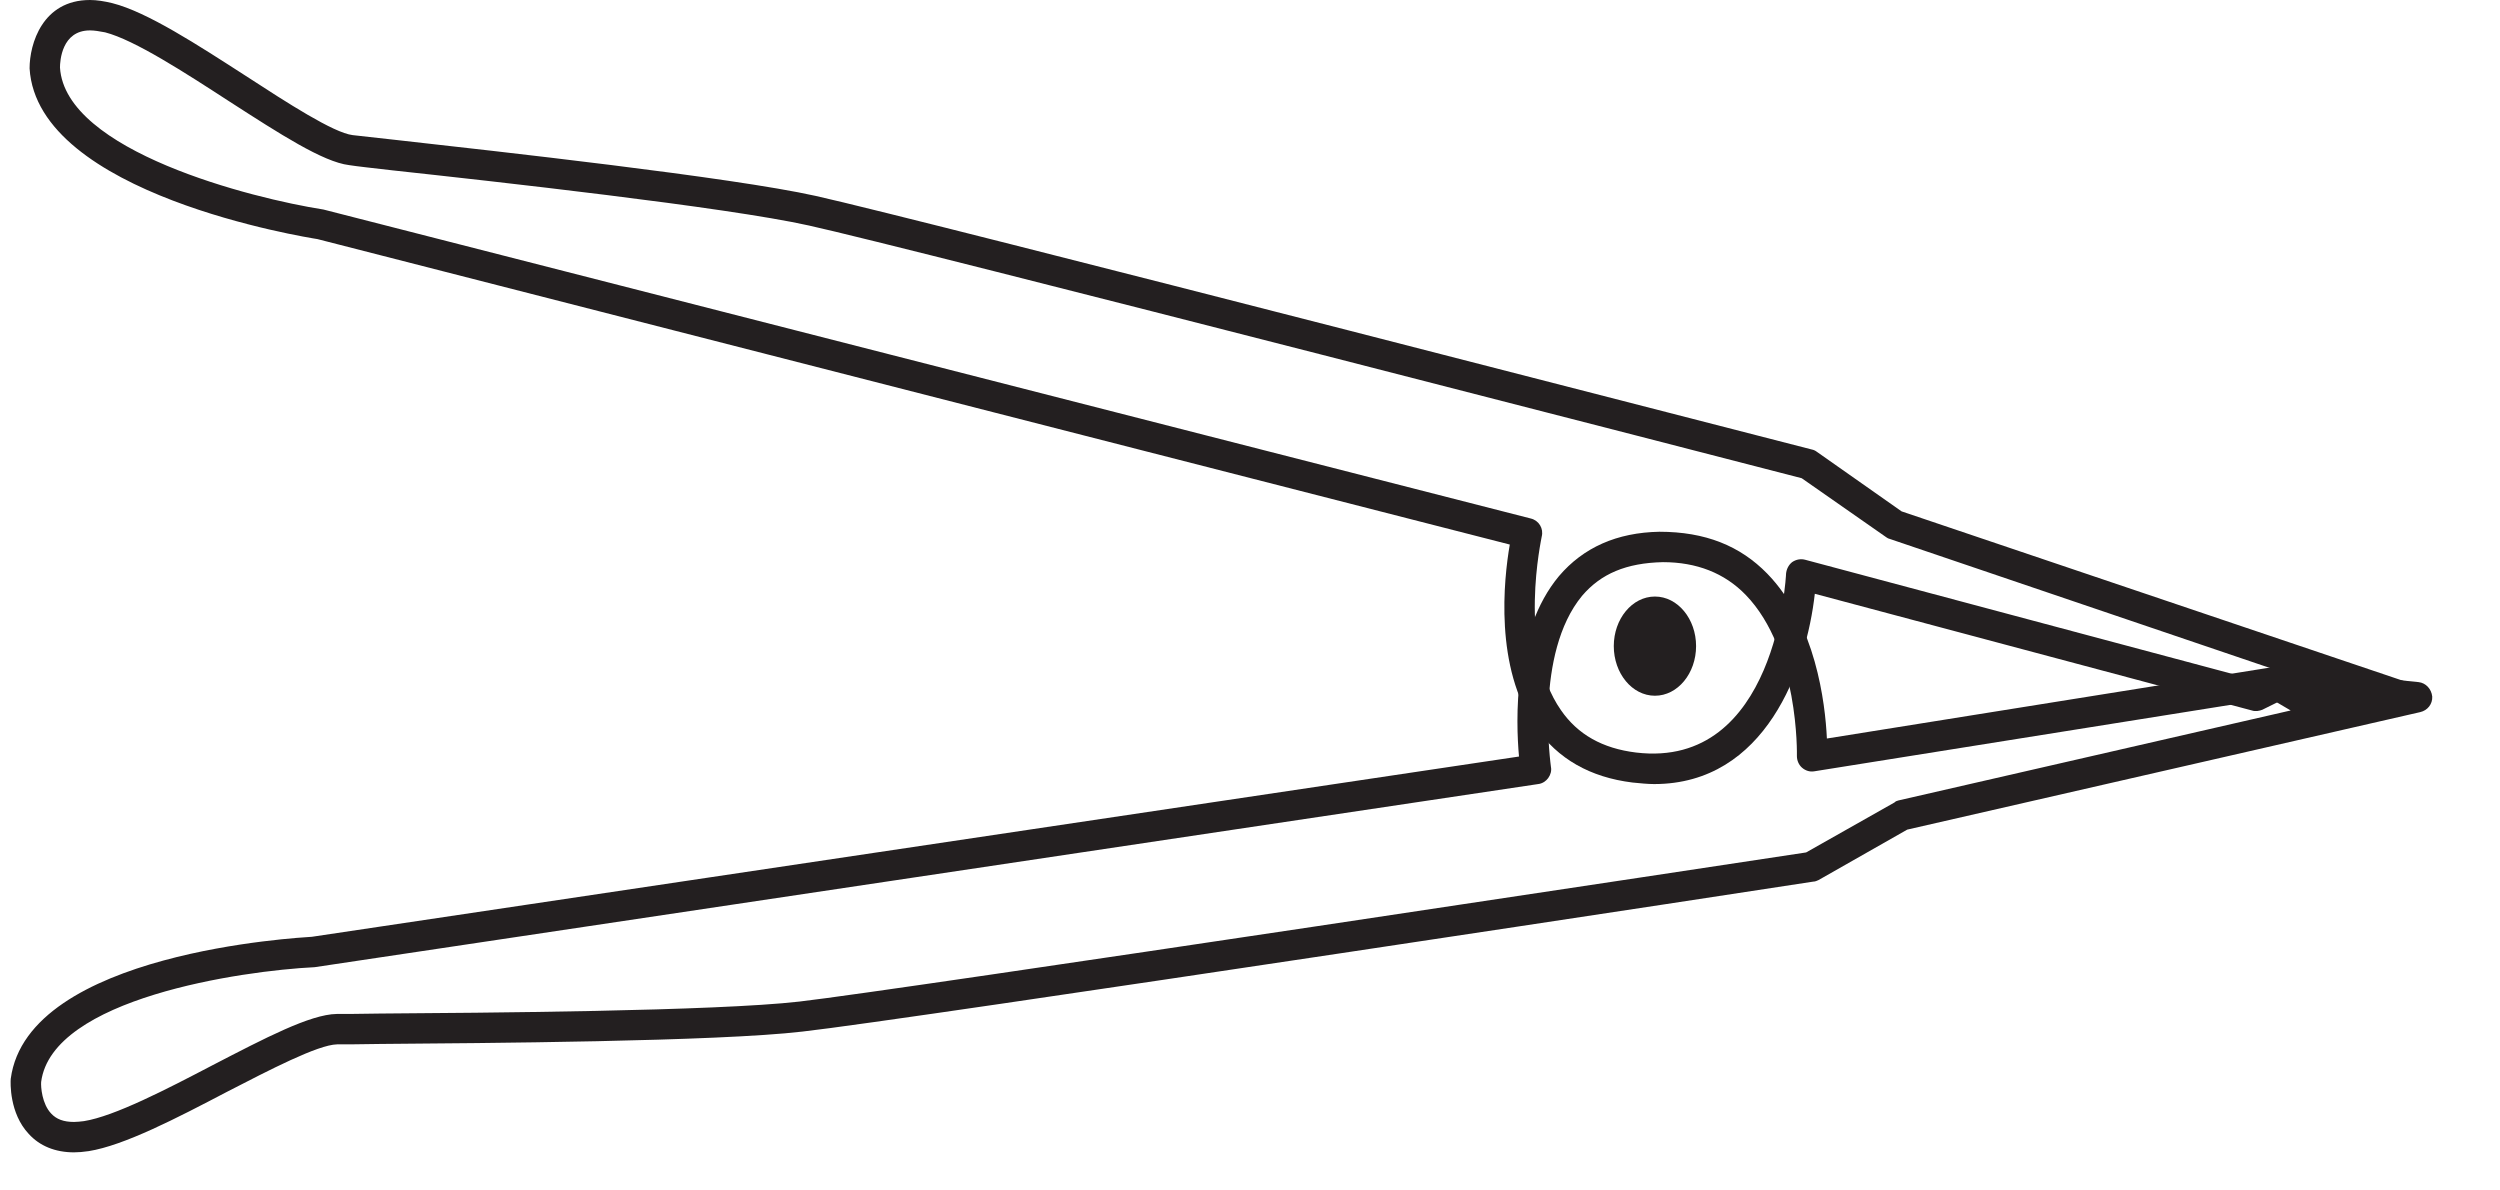 <?xml version="1.0" encoding="UTF-8"?>
<svg xmlns="http://www.w3.org/2000/svg" xmlns:xlink="http://www.w3.org/1999/xlink" width="24.424pt" height="11.622pt" viewBox="0 0 24.424 11.622" version="1.2">
<defs>
<clipPath id="clip1">
  <path d="M 0.105 0 L 23.762 0 L 23.762 8 L 0.105 8 Z M 0.105 0 "/>
</clipPath>
<clipPath id="clip2">
  <path d="M 0.105 5 L 23.762 5 L 23.762 11.258 L 0.105 11.258 Z M 0.105 5 "/>
</clipPath>
</defs>
<g id="surface1">
<g clip-path="url(#clip1)" clip-rule="nonzero">
<path style=" stroke:none;fill-rule:nonzero;fill:rgb(13.725%,12.157%,12.549%);fill-opacity:1;" d="M 16.16 7.66 C 16.094 7.66 16.023 7.652 15.949 7.645 C 15.535 7.594 15.219 7.414 15.004 7.105 C 14.598 6.523 14.691 5.66 14.75 5.32 L 3.102 2.336 C 3.004 2.32 0.363 1.902 0.289 0.668 C 0.289 0.43 0.414 0 0.879 0 C 0.945 0 1.02 0.012 1.098 0.031 C 1.438 0.117 1.93 0.438 2.402 0.742 C 2.805 1.004 3.258 1.297 3.445 1.32 C 3.52 1.328 3.668 1.344 3.867 1.367 C 4.844 1.477 7.141 1.73 7.969 1.914 C 8.941 2.129 17.613 4.371 17.699 4.391 C 17.719 4.395 17.734 4.402 17.75 4.414 L 18.578 4.996 L 23.492 6.656 C 23.559 6.68 23.602 6.75 23.59 6.824 C 23.578 6.895 23.516 6.945 23.445 6.945 L 22.797 6.945 C 22.777 6.945 22.762 6.941 22.742 6.938 L 22.379 6.797 L 22.102 6.934 C 22.074 6.945 22.035 6.953 22 6.941 L 17.73 5.801 C 17.648 6.531 17.25 7.66 16.16 7.66 M 0.879 0.297 C 0.602 0.297 0.586 0.598 0.586 0.66 C 0.637 1.477 2.461 1.938 3.16 2.047 L 14.957 5.066 C 15.035 5.086 15.082 5.164 15.062 5.242 C 15.062 5.254 14.82 6.324 15.25 6.938 C 15.414 7.176 15.656 7.312 15.984 7.352 C 17.355 7.516 17.449 5.625 17.449 5.605 C 17.453 5.562 17.473 5.52 17.508 5.492 C 17.547 5.465 17.594 5.457 17.637 5.469 L 22.023 6.641 L 22.227 6.543 L 18.465 5.266 C 18.449 5.262 18.441 5.258 18.43 5.25 L 17.602 4.672 C 17.074 4.535 8.844 2.41 7.902 2.203 C 7.094 2.023 4.809 1.77 3.832 1.664 C 3.633 1.641 3.484 1.625 3.41 1.613 C 3.156 1.582 2.734 1.309 2.242 0.992 C 1.809 0.711 1.316 0.391 1.027 0.316 C 0.969 0.305 0.922 0.297 0.879 0.297 "/>
</g>
<g clip-path="url(#clip2)" clip-rule="nonzero">
<path style=" stroke:none;fill-rule:nonzero;fill:rgb(13.725%,12.157%,12.549%);fill-opacity:1;" d="M 0.723 11.258 C 0.539 11.258 0.387 11.195 0.281 11.078 C 0.09 10.875 0.102 10.574 0.105 10.539 C 0.27 9.301 2.934 9.16 3.047 9.152 L 14.84 7.391 C 14.809 7.043 14.781 6.168 15.23 5.629 C 15.469 5.348 15.797 5.203 16.211 5.195 C 16.66 5.195 17 5.332 17.266 5.605 C 17.738 6.09 17.832 6.867 17.848 7.215 L 22.188 6.52 C 22.223 6.516 22.258 6.523 22.289 6.543 L 22.555 6.703 L 22.93 6.602 C 22.945 6.598 22.965 6.598 22.98 6.598 L 23.629 6.664 C 23.699 6.672 23.754 6.73 23.762 6.805 C 23.766 6.879 23.715 6.941 23.645 6.957 L 18.633 8.105 L 17.766 8.598 C 17.75 8.605 17.734 8.613 17.715 8.613 C 17.625 8.629 8.828 9.969 7.84 10.078 C 7.004 10.176 4.699 10.191 3.715 10.199 C 3.516 10.203 3.367 10.203 3.293 10.203 C 3.105 10.207 2.633 10.453 2.215 10.668 C 1.723 10.926 1.211 11.191 0.867 11.246 C 0.812 11.254 0.766 11.258 0.723 11.258 M 16.246 5.492 C 15.887 5.5 15.641 5.605 15.457 5.82 C 14.988 6.387 15.152 7.48 15.152 7.492 C 15.16 7.531 15.148 7.57 15.125 7.602 C 15.102 7.633 15.066 7.656 15.027 7.66 L 3.074 9.449 C 2.359 9.484 0.508 9.754 0.402 10.57 C 0.398 10.617 0.41 10.785 0.5 10.879 C 0.551 10.934 0.621 10.961 0.723 10.961 C 0.754 10.961 0.785 10.957 0.82 10.953 C 1.117 10.906 1.629 10.641 2.078 10.406 C 2.59 10.141 3.031 9.91 3.289 9.906 C 3.363 9.906 3.512 9.906 3.711 9.902 C 4.691 9.895 6.988 9.879 7.809 9.785 C 8.762 9.676 17.102 8.41 17.645 8.328 L 18.508 7.84 C 18.52 7.828 18.531 7.824 18.547 7.82 L 22.379 6.941 L 22.18 6.824 L 17.727 7.535 C 17.684 7.543 17.641 7.531 17.605 7.5 C 17.574 7.473 17.555 7.43 17.555 7.387 C 17.555 7.375 17.578 6.352 17.055 5.812 C 16.848 5.598 16.574 5.492 16.246 5.492 "/>
</g>
<path style=" stroke:none;fill-rule:nonzero;fill:rgb(13.725%,12.157%,12.549%);fill-opacity:1;" d="M 16.57 6.312 C 16.57 6.578 16.391 6.797 16.168 6.797 C 15.945 6.797 15.766 6.578 15.766 6.312 C 15.766 6.047 15.945 5.828 16.168 5.828 C 16.391 5.828 16.57 6.047 16.57 6.312 "/>
</g>
</svg>
